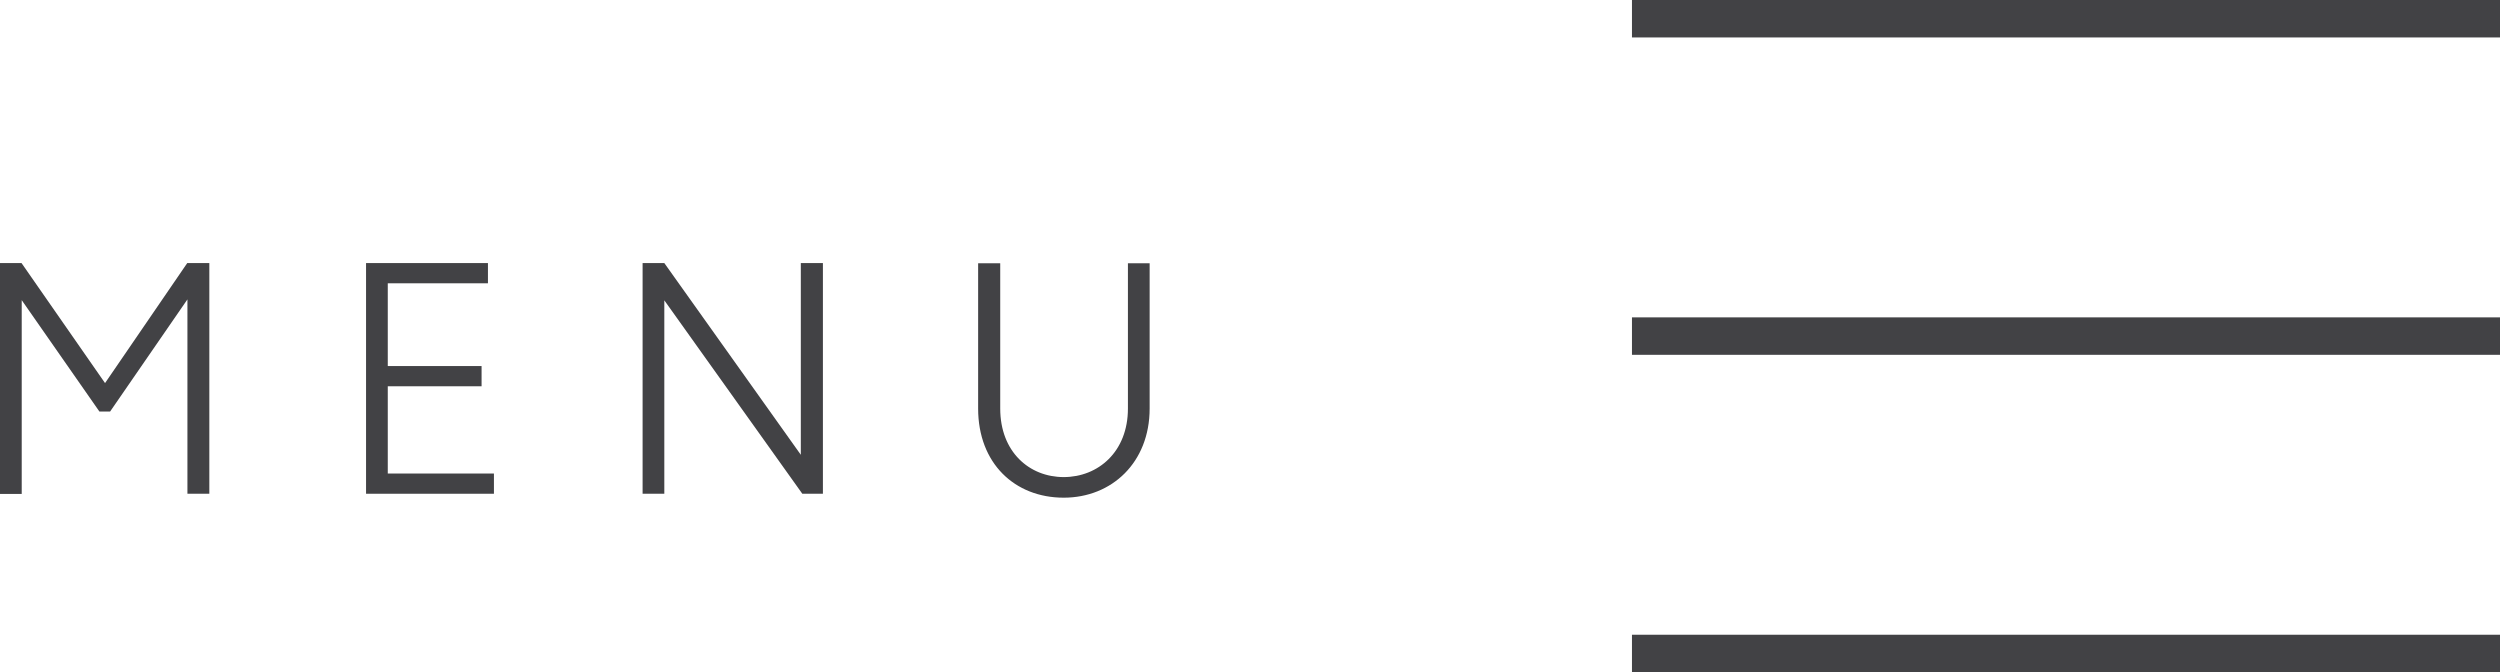 <?xml version="1.0" encoding="UTF-8"?>
<svg id="b" data-name="レイヤー 1" xmlns="http://www.w3.org/2000/svg" width="133.52" height="35.9" viewBox="0 0 133.52 35.9">
  <defs>
    <style>
      .c {
        fill: #424245;
      }
    </style>
  </defs>
  <g>
    <rect class="c" x="87.16" y="0" width="46.36" height="2"/>
    <rect class="c" x="87.16" y="16.95" width="46.36" height="2"/>
    <rect class="c" x="87.16" y="33.9" width="46.36" height="2"/>
  </g>
  <g>
    <path class="c" d="M10.01,26.37V15.99l-4.13,5.99h-.57L1.16,16.03v10.35H0V14.05H1.15l4.46,6.41,4.39-6.41h1.18v12.32h-1.16Z"/>
    <path class="c" d="M19.55,26.37V14.05h6.51v1.08h-5.35v4.42h5.01v1.08h-5.01v4.66h5.67v1.08h-6.83Z"/>
    <path class="c" d="M42.85,26.37l-7.37-10.33v10.33h-1.16V14.05h1.16l7.29,10.24V14.05h1.18v12.32h-1.1Z"/>
    <path class="c" d="M56.81,26.58c-2.62,0-4.57-1.84-4.57-4.76v-7.76h1.18v7.76c0,2.31,1.55,3.66,3.39,3.66s3.43-1.35,3.43-3.66v-7.76h1.16v7.76c0,2.87-2.01,4.76-4.59,4.76Z"/>
  </g>
</svg>